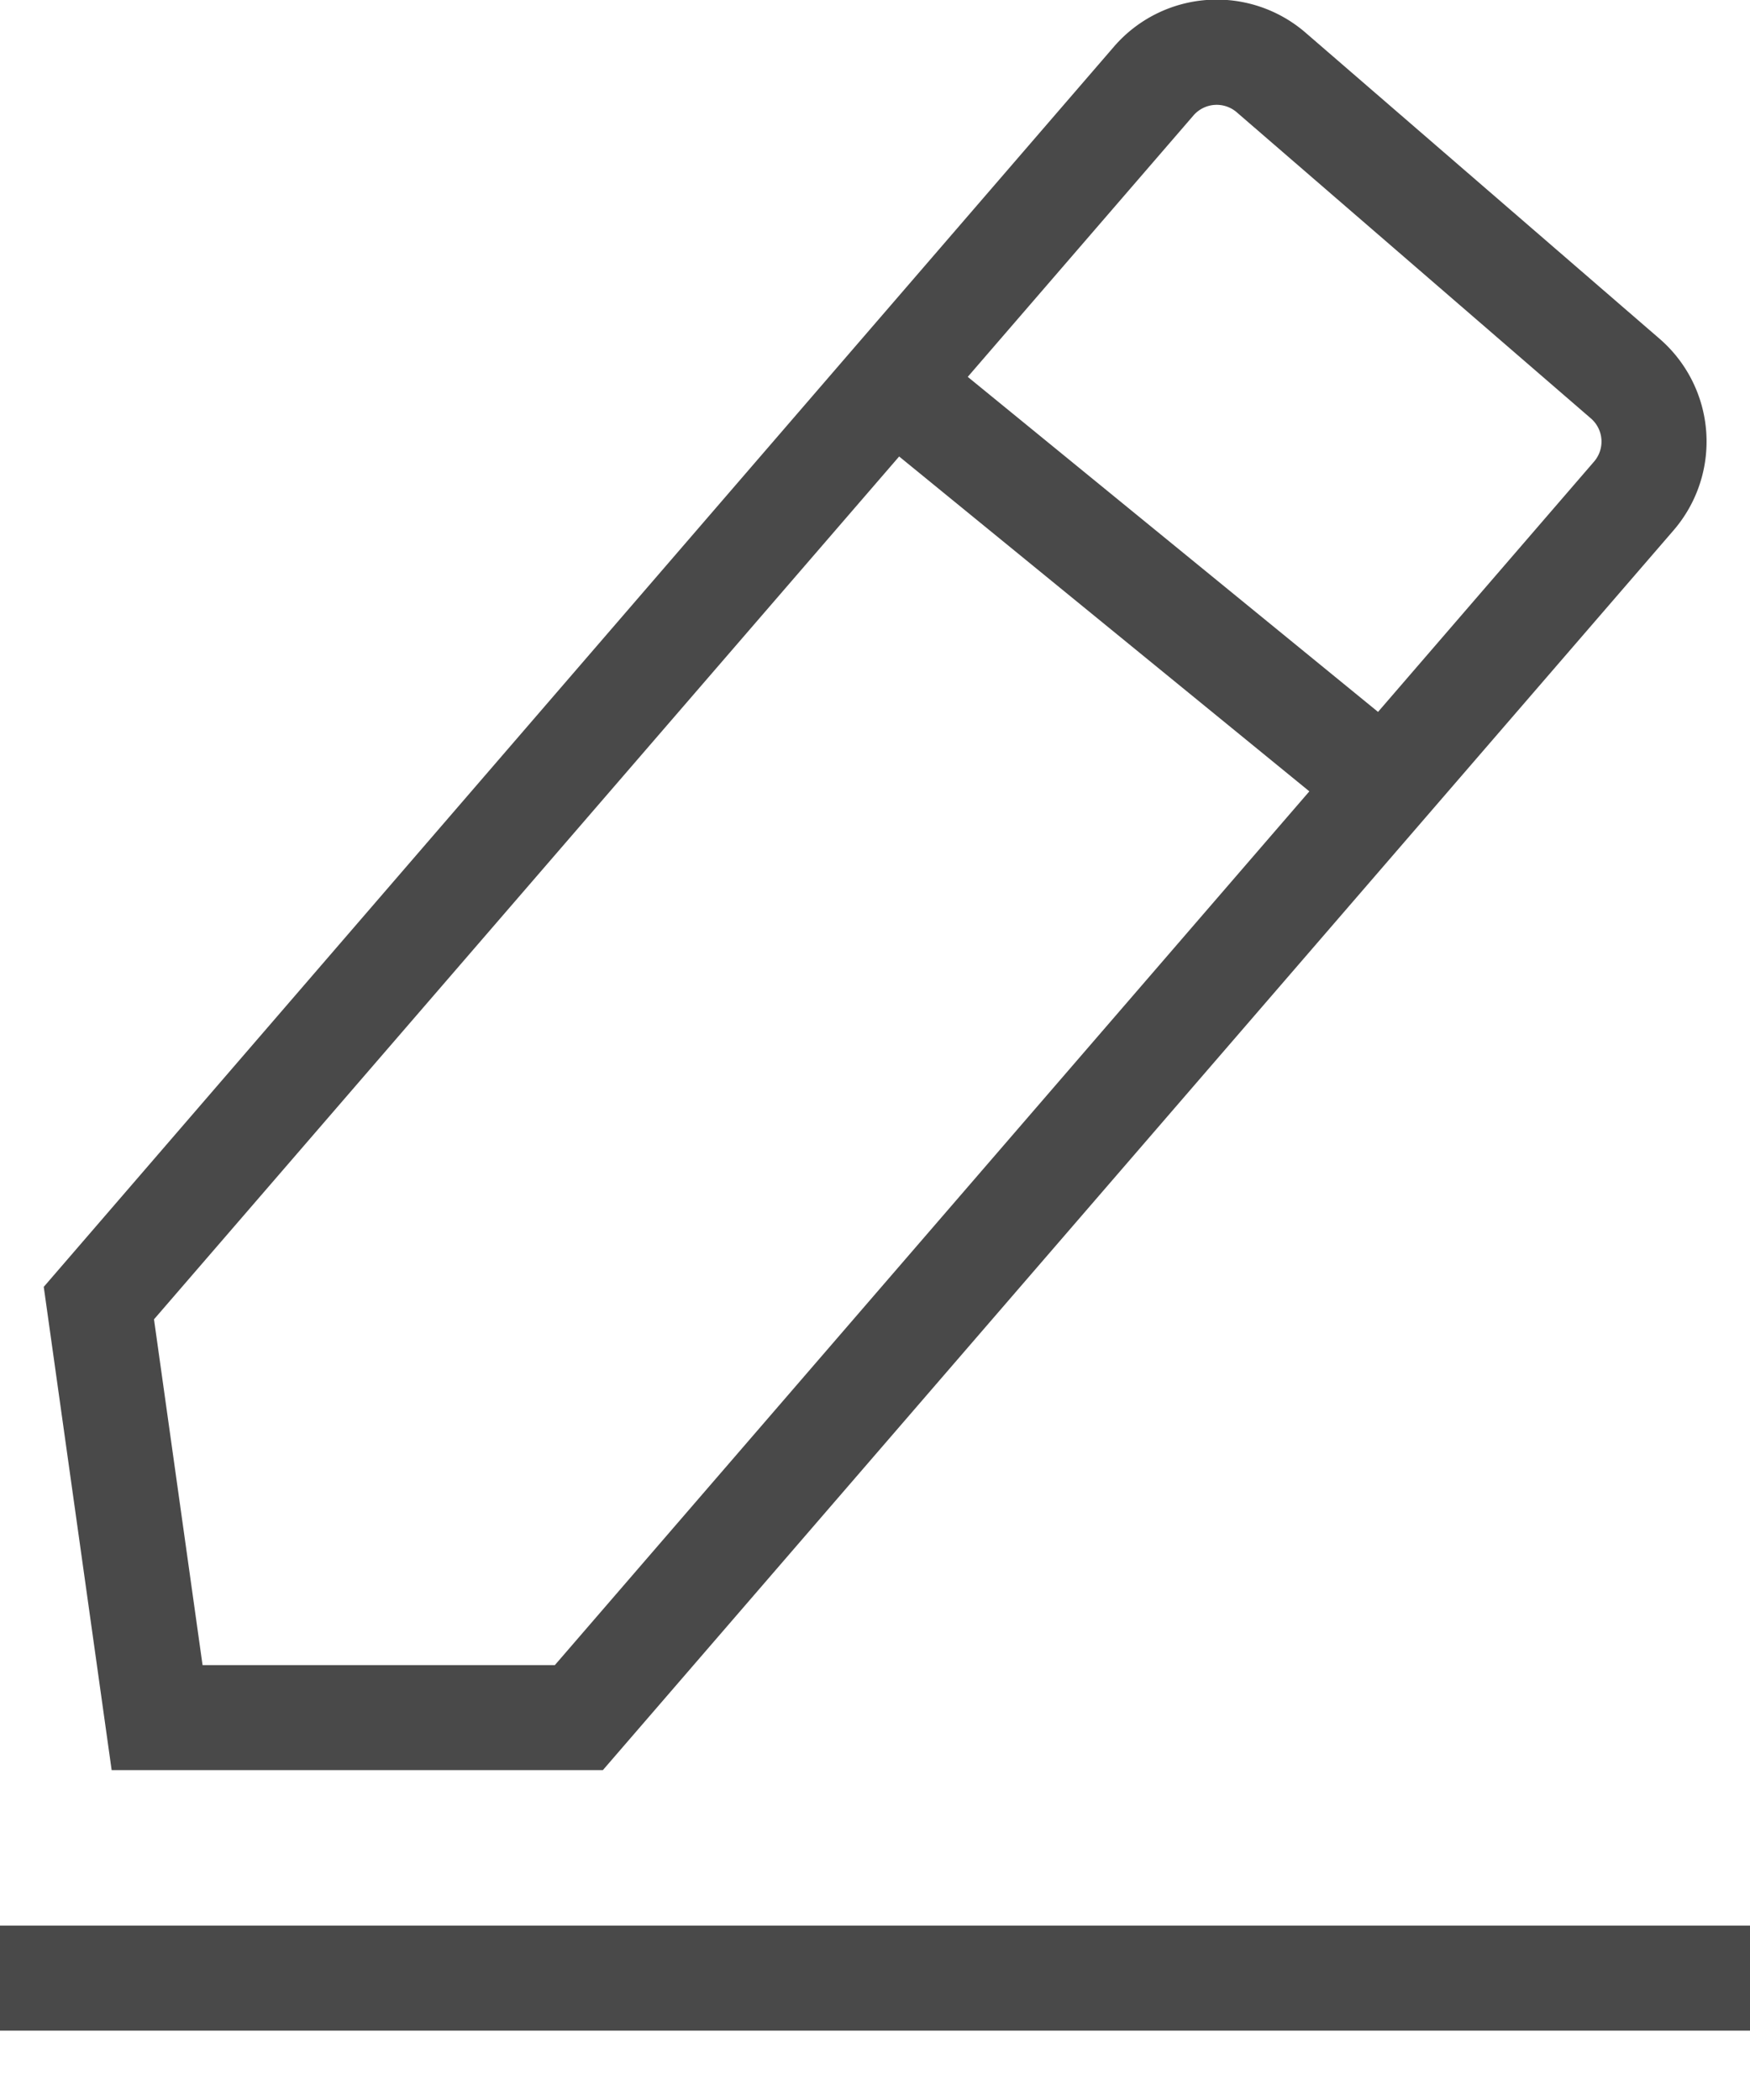 <svg class="icon-edit" fill="#494949" xmlns="http://www.w3.org/2000/svg" viewBox="0 0 200 240">
    <rect y="220.07" width="200" height="12"/>
    <path d="M209.67,46.65l-40.48-35a15.52,15.52,0,0,0-21.87,1.6L25,155l7.76,55.23H88.9L211.28,68.52A15.53,15.53,0,0,0,209.67,46.65ZM83.41,198.23H43.15L37.6,158.71,122.76,60.1l46.88,38.27ZM202.19,60.67l-24.7,28.62L130.6,51l25.8-29.88a3.51,3.51,0,0,1,4.94-.36l40.49,35A3.5,3.5,0,0,1,202.19,60.67Z"
          transform="translate(-20 -7.93)"/>
</svg>